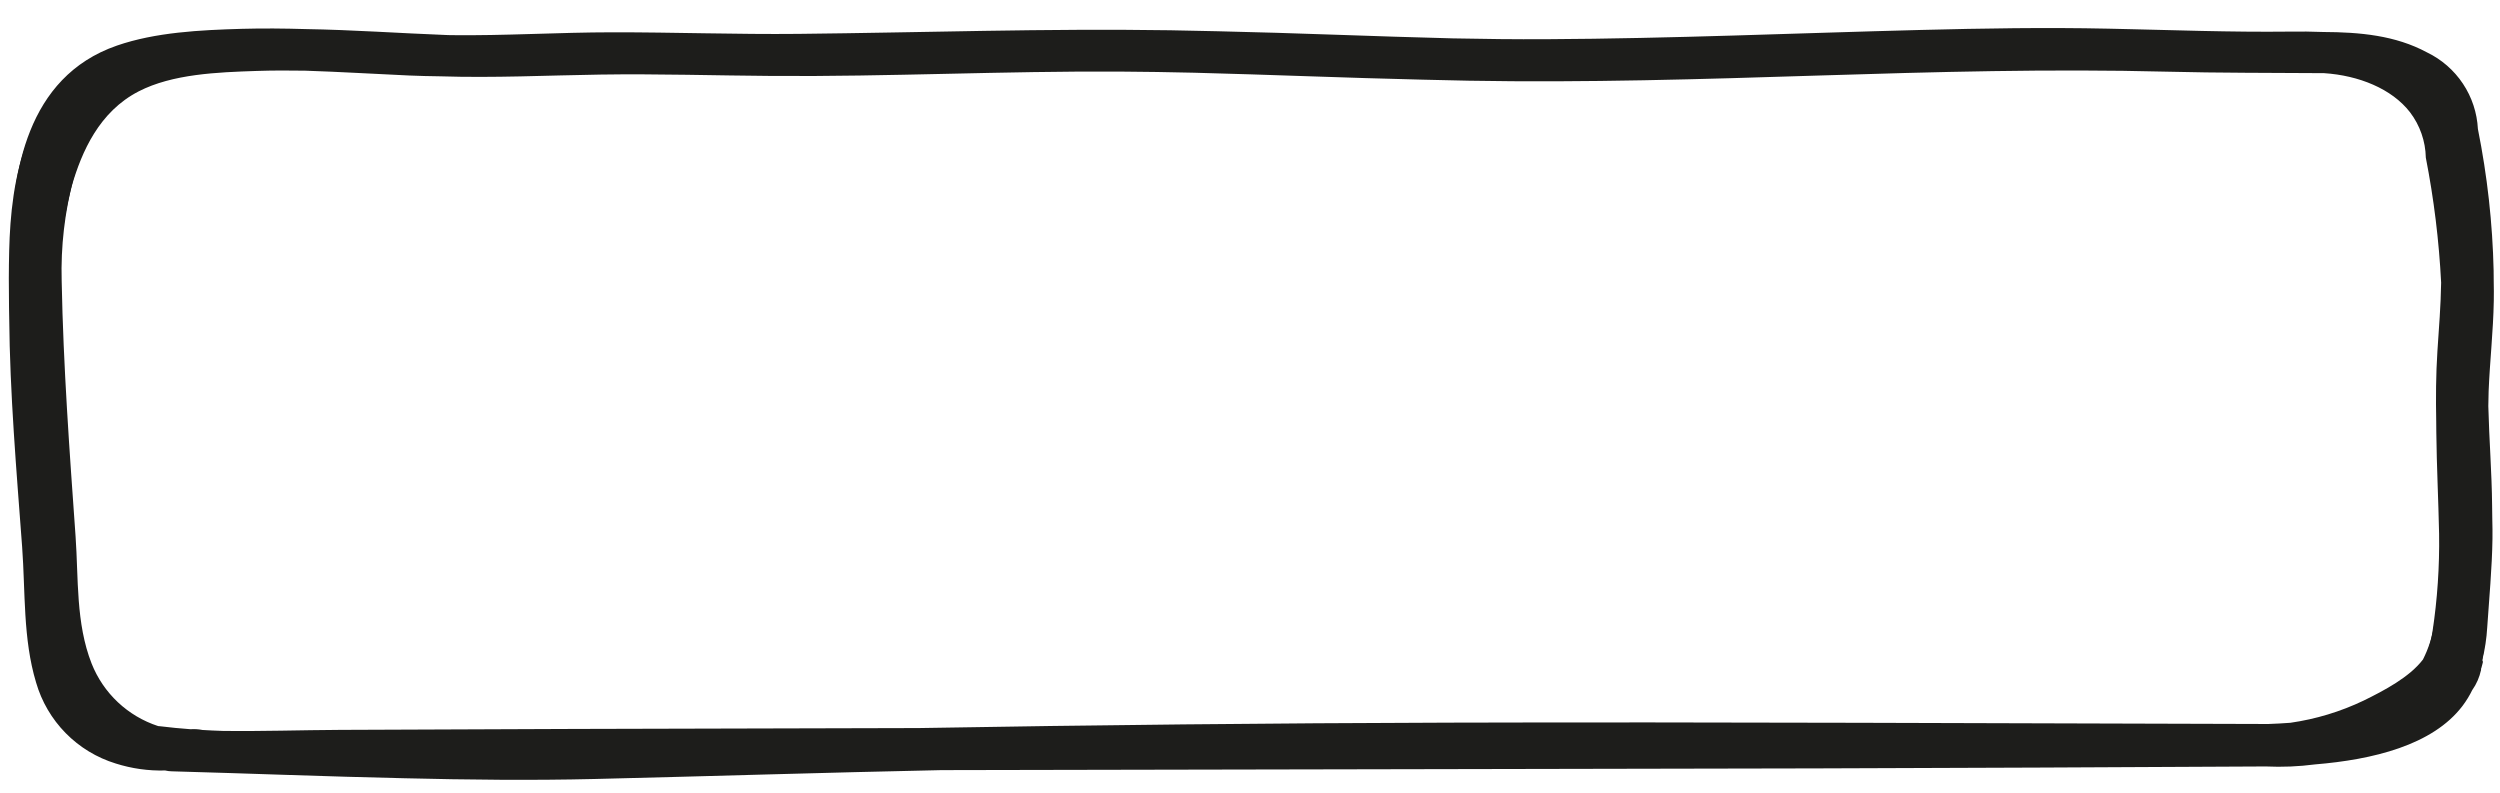 <svg width="227" height="72" viewBox="0 0 227 72" fill="none" xmlns="http://www.w3.org/2000/svg" preserveAspectRatio="none">
<path d="M0.997 28.14C1.058 35.092 1.657 42.051 2.172 48.984C2.472 53.04 2.238 57.321 3.438 61.295C3.938 63.026 4.861 64.605 6.123 65.889C7.386 67.174 8.949 68.123 10.671 68.652C12.121 69.112 13.639 69.326 15.16 69.285C15.354 69.331 15.553 69.356 15.752 69.36C22.798 69.554 29.846 69.837 36.896 69.991C42.662 70.131 48.43 70.196 54.197 70.057C64.67 69.804 75.136 69.474 85.61 69.253L87.1 69.249C113.118 69.198 139.132 69.147 165.144 69.095C178.724 69.054 192.305 68.995 205.887 68.919C207.387 68.989 208.89 68.927 210.379 68.733C215.553 68.305 221.062 67.011 223.78 63.394C224.11 62.952 224.398 62.481 224.641 61.986C225.032 61.434 225.305 60.806 225.443 60.144C225.449 60.108 225.448 60.07 225.439 60.035C225.43 59.999 225.414 59.965 225.391 59.936C225.632 58.961 225.782 57.965 225.84 56.962C226.018 54.284 226.277 51.603 226.316 48.922C226.324 48.337 226.317 47.752 226.301 47.168C226.297 46.755 226.291 46.342 226.284 45.929C226.257 42.908 226.012 39.891 225.939 36.871C225.943 36.42 225.95 35.971 225.968 35.517C226.078 32.783 226.389 30.056 226.436 27.322C226.447 26.732 226.444 26.142 226.43 25.553L226.43 25.528C226.429 25.392 226.427 25.255 226.426 25.118C226.425 24.981 226.424 24.818 226.422 24.666C226.422 24.637 226.422 24.609 226.422 24.581C226.324 20.259 225.846 15.954 224.994 11.716C224.919 10.247 224.45 8.826 223.636 7.602C222.823 6.377 221.694 5.394 220.369 4.756C217.499 3.211 214.286 2.92 210.946 2.905C209.935 2.861 208.91 2.857 207.874 2.87C205.219 2.901 202.564 2.866 199.909 2.808C197.766 2.756 195.623 2.697 193.48 2.65C192.787 2.632 192.094 2.616 191.401 2.602C185.731 2.481 180.07 2.575 174.402 2.72C163.081 3.008 151.768 3.501 140.439 3.56C137.596 3.575 134.755 3.544 131.916 3.484C124.804 3.309 117.698 2.992 110.582 2.838C109.142 2.801 107.701 2.771 106.26 2.748C94.99 2.573 83.769 2.959 72.507 3.076C66.88 3.134 61.255 2.927 55.629 2.933C50.714 2.936 45.831 3.253 40.923 3.192L40.558 3.18C36.279 3.017 32 2.708 27.716 2.64C25.799 2.583 23.88 2.564 21.959 2.618C18.172 2.727 14.127 2.928 10.623 4.137C2.314 7.01 1.15 15.898 0.997 22.052C0.955 23.753 0.954 25.462 0.982 27.168C0.982 27.252 0.983 27.335 0.984 27.419C0.991 27.66 0.993 27.9 0.997 28.14ZM37.3 6.18C38.251 6.222 39.2 6.243 40.145 6.255C45.013 6.412 49.808 6.17 54.681 6.096C59.897 6.016 65.113 6.186 70.328 6.222C80.841 6.296 91.351 5.764 101.871 5.825C104.109 5.838 106.345 5.876 108.58 5.928C115.497 6.105 122.405 6.397 129.324 6.558C130.724 6.595 132.124 6.626 133.525 6.653C144.121 6.844 154.715 6.514 165.301 6.183C175.831 5.855 186.333 5.562 196.873 5.832C201.652 5.955 206.417 5.932 211.193 5.968C214.33 6.174 217.335 7.378 218.991 9.517C219.895 10.704 220.397 12.147 220.426 13.638C221.159 17.384 221.624 21.178 221.817 24.991C221.788 27.07 221.614 29.143 221.479 31.218C221.341 33.348 221.33 35.479 221.371 37.609L221.371 37.636C221.374 37.953 221.377 38.267 221.38 38.581C221.413 41.651 221.57 44.723 221.632 47.793C221.676 50.766 221.476 53.738 221.032 56.678C220.861 57.796 220.514 58.879 220.003 59.887C218.776 61.491 216.49 62.696 214.628 63.609C212.522 64.617 210.275 65.298 207.964 65.629C207.293 65.68 206.624 65.715 205.958 65.739C181.143 65.683 156.327 65.544 131.512 65.616C115.479 65.664 99.447 65.828 83.415 66.108C72.98 66.132 62.546 66.159 52.114 66.188C45.031 66.211 37.947 66.239 30.863 66.273C27.333 66.29 23.764 66.416 20.209 66.366C19.601 66.347 18.994 66.319 18.387 66.282C18.028 66.211 17.662 66.188 17.297 66.213C16.372 66.144 15.451 66.058 14.534 65.943C14.475 65.935 14.416 65.932 14.359 65.928C12.997 65.484 11.749 64.745 10.705 63.764C9.661 62.782 8.847 61.583 8.319 60.251C6.875 56.573 7.132 52.517 6.863 48.714C6.314 40.985 5.748 33.272 5.601 25.531C5.512 22.386 5.875 19.245 6.679 16.203C7.588 13.095 9.167 9.465 12.758 7.619C15.824 6.042 19.902 5.884 23.468 5.767C24.934 5.72 26.4 5.718 27.868 5.743C31.012 5.844 34.156 6.04 37.3 6.18Z" fill="#1D1D1B"/>
<path d="M0.835 28.815C0.896 35.767 1.495 42.726 2.01 49.659C2.31 53.715 2.076 57.995 3.276 61.97C3.776 63.701 4.699 65.28 5.961 66.564C7.224 67.849 8.787 68.798 10.509 69.327C11.959 69.787 13.476 70.001 14.998 69.96C15.192 70.006 15.39 70.031 15.59 70.035C22.636 70.228 29.684 70.512 36.733 70.665C42.5 70.806 48.268 70.871 54.035 70.731C64.508 70.479 74.974 70.149 85.448 69.928L86.938 69.924C112.956 69.873 138.97 69.822 164.982 69.77C178.562 69.729 192.143 69.67 205.725 69.594C207.225 69.664 208.728 69.602 210.217 69.407C215.391 68.98 220.899 67.686 223.618 64.068C223.948 63.627 224.236 63.156 224.479 62.661C224.87 62.109 225.143 61.481 225.281 60.819C225.287 60.782 225.286 60.745 225.277 60.71C225.268 60.674 225.251 60.64 225.229 60.611C225.469 59.636 225.62 58.64 225.678 57.637C225.856 54.959 226.115 52.278 226.154 49.597C226.162 49.012 226.155 48.427 226.139 47.843C226.135 47.429 226.129 47.017 226.122 46.604C226.095 43.583 225.85 40.566 225.777 37.546C225.781 37.094 225.788 36.645 225.806 36.192C225.916 33.458 226.227 30.731 226.274 27.997C226.285 27.407 226.282 26.817 226.268 26.228L226.268 26.203C226.266 26.067 226.265 25.93 226.264 25.793C226.263 25.656 226.261 25.493 226.26 25.341C226.26 25.312 226.26 25.284 226.259 25.256C226.162 20.934 225.684 16.629 224.832 12.391C224.757 10.922 224.288 9.501 223.474 8.277C222.66 7.052 221.532 6.069 220.207 5.431C217.337 3.886 214.124 3.595 210.784 3.58C209.773 3.536 208.748 3.532 207.712 3.545C205.056 3.576 202.402 3.541 199.746 3.483C197.604 3.431 195.461 3.372 193.318 3.325C192.625 3.307 191.932 3.291 191.239 3.277C185.569 3.156 179.908 3.25 174.24 3.395C162.919 3.683 151.606 4.176 140.277 4.235C137.434 4.25 134.593 4.219 131.754 4.159C124.642 3.984 117.536 3.667 110.42 3.513C108.98 3.476 107.539 3.446 106.098 3.423C94.828 3.248 83.607 3.634 72.345 3.751C66.718 3.809 61.093 3.602 55.467 3.607C50.552 3.611 45.669 3.928 40.761 3.867L40.396 3.855C36.117 3.692 31.838 3.383 27.554 3.315C25.637 3.258 23.718 3.239 21.797 3.293C18.01 3.402 13.965 3.603 10.461 4.812C2.152 7.685 0.988 16.572 0.835 22.727C0.793 24.427 0.792 26.137 0.819 27.843C0.82 27.927 0.821 28.01 0.822 28.094C0.829 28.335 0.831 28.575 0.835 28.815ZM37.138 6.855C38.089 6.897 39.038 6.918 39.982 6.93C44.851 7.087 49.646 6.845 54.519 6.771C59.735 6.691 64.951 6.861 70.166 6.897C80.679 6.971 91.189 6.439 101.709 6.5C103.947 6.513 106.183 6.551 108.418 6.603C115.335 6.78 122.243 7.072 129.161 7.233C130.562 7.27 131.962 7.301 133.362 7.328C143.958 7.519 154.553 7.189 165.139 6.858C175.669 6.53 186.171 6.237 196.711 6.507C201.49 6.63 206.255 6.607 211.03 6.643C214.168 6.849 217.173 8.053 218.829 10.192C219.732 11.379 220.235 12.822 220.264 14.313C220.997 18.059 221.462 21.853 221.655 25.666C221.626 27.744 221.452 29.818 221.317 31.893C221.179 34.023 221.168 36.154 221.209 38.284L221.209 38.311C221.212 38.627 221.215 38.941 221.217 39.256C221.251 42.326 221.408 45.398 221.47 48.468C221.514 51.441 221.314 54.413 220.87 57.353C220.699 58.471 220.352 59.554 219.841 60.562C218.614 62.166 216.328 63.371 214.466 64.284C212.36 65.292 210.113 65.973 207.802 66.303C207.131 66.355 206.462 66.39 205.796 66.414C180.981 66.358 156.165 66.219 131.35 66.291C115.317 66.339 99.284 66.503 83.252 66.782C72.817 66.807 62.384 66.834 51.952 66.863C44.868 66.886 37.785 66.914 30.701 66.948C27.171 66.965 23.602 67.091 20.047 67.041C19.439 67.022 18.831 66.994 18.224 66.957C17.866 66.886 17.5 66.863 17.135 66.887C16.21 66.82 15.289 66.733 14.372 66.618C14.313 66.61 14.254 66.606 14.197 66.603C12.835 66.159 11.587 65.42 10.543 64.439C9.499 63.457 8.685 62.258 8.157 60.925C6.713 57.248 6.97 53.192 6.701 49.389C6.152 41.66 5.586 33.947 5.439 26.206C5.35 23.061 5.713 19.92 6.517 16.878C7.426 13.77 9.005 10.14 12.596 8.294C15.662 6.717 19.74 6.559 23.305 6.442C24.772 6.394 26.238 6.393 27.706 6.418C30.849 6.519 33.994 6.715 37.138 6.855Z" fill="#1D1D1B"/>
</svg>
